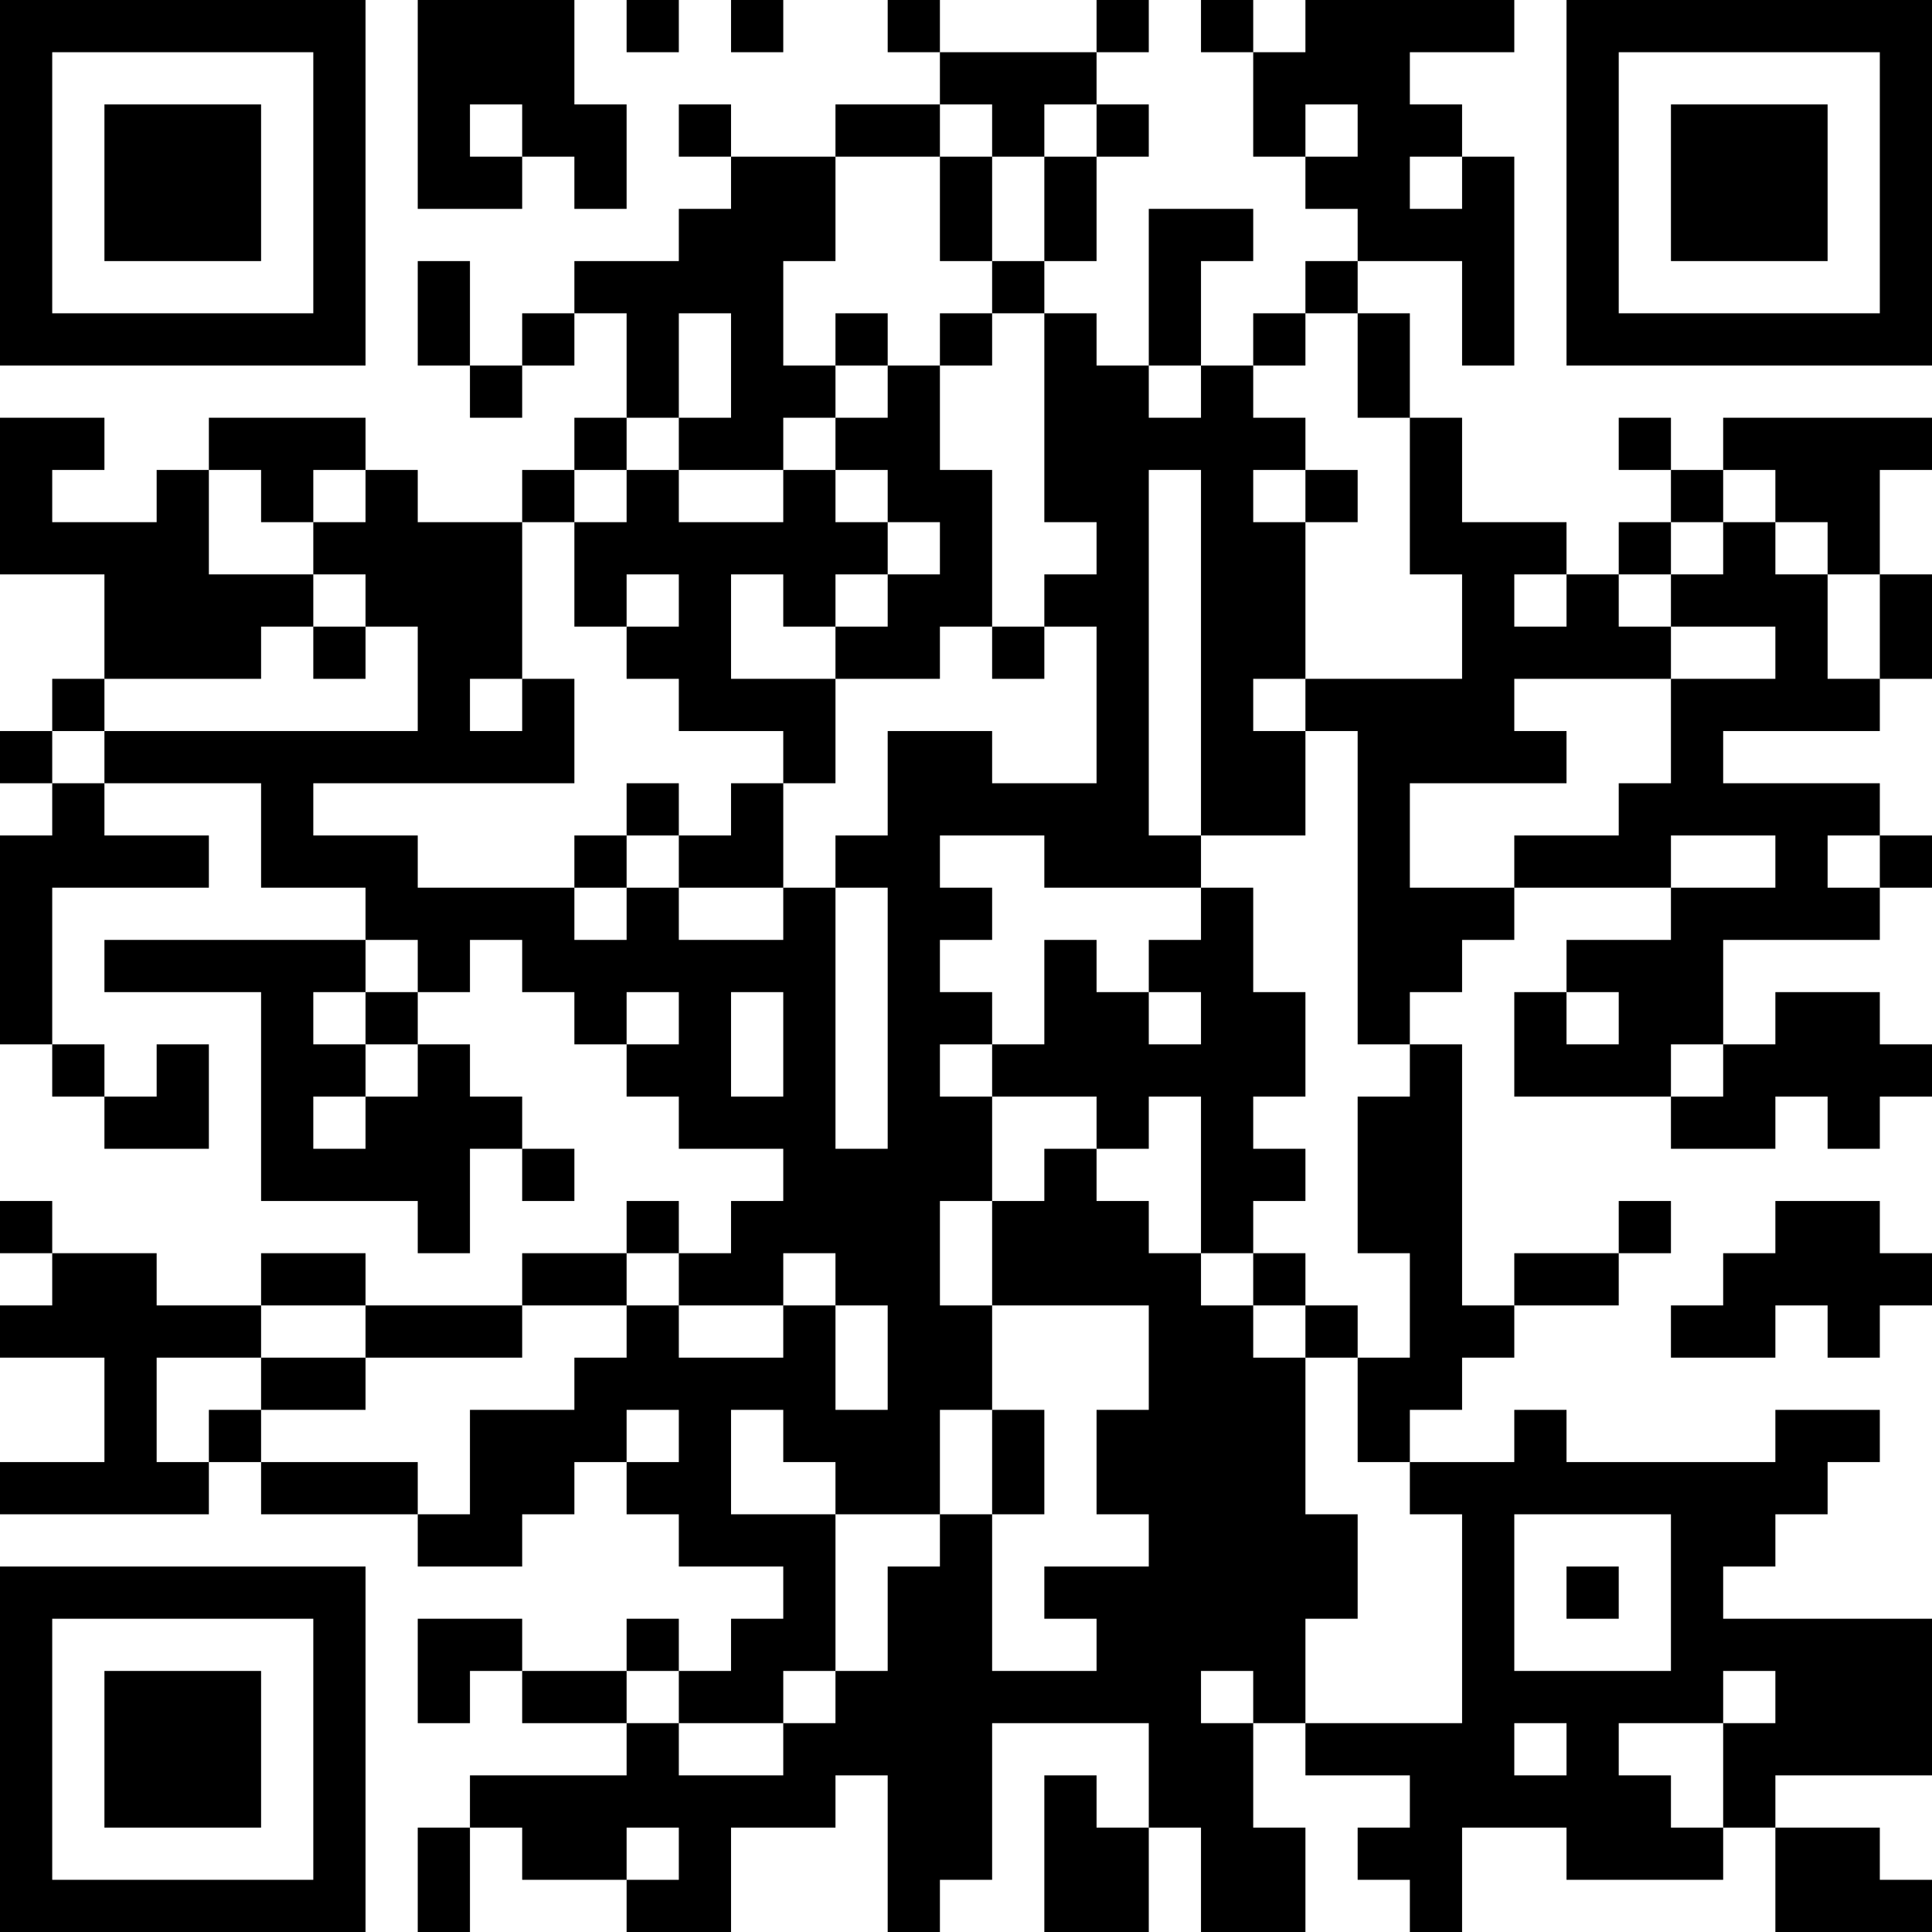 <?xml version="1.0" encoding="UTF-8"?>
<svg xmlns="http://www.w3.org/2000/svg" version="1.1" width="400" height="400" viewBox="0 0 400 400"><rect x="0" y="0" width="400" height="400" fill="#ffffff"/><g transform="scale(10.811)"><g transform="translate(0,0)"><path fill-rule="evenodd" d="M8 0L8 4L10 4L10 3L11 3L11 4L12 4L12 2L11 2L11 0ZM12 0L12 1L13 1L13 0ZM14 0L14 1L15 1L15 0ZM17 0L17 1L18 1L18 2L16 2L16 3L14 3L14 2L13 2L13 3L14 3L14 4L13 4L13 5L11 5L11 6L10 6L10 7L9 7L9 5L8 5L8 7L9 7L9 8L10 8L10 7L11 7L11 6L12 6L12 8L11 8L11 9L10 9L10 10L8 10L8 9L7 9L7 8L4 8L4 9L3 9L3 10L1 10L1 9L2 9L2 8L0 8L0 11L2 11L2 13L1 13L1 14L0 14L0 15L1 15L1 16L0 16L0 20L1 20L1 21L2 21L2 22L4 22L4 20L3 20L3 21L2 21L2 20L1 20L1 17L4 17L4 16L2 16L2 15L5 15L5 17L7 17L7 18L2 18L2 19L5 19L5 23L8 23L8 24L9 24L9 22L10 22L10 23L11 23L11 22L10 22L10 21L9 21L9 20L8 20L8 19L9 19L9 18L10 18L10 19L11 19L11 20L12 20L12 21L13 21L13 22L15 22L15 23L14 23L14 24L13 24L13 23L12 23L12 24L10 24L10 25L7 25L7 24L5 24L5 25L3 25L3 24L1 24L1 23L0 23L0 24L1 24L1 25L0 25L0 26L2 26L2 28L0 28L0 29L4 29L4 28L5 28L5 29L8 29L8 30L10 30L10 29L11 29L11 28L12 28L12 29L13 29L13 30L15 30L15 31L14 31L14 32L13 32L13 31L12 31L12 32L10 32L10 31L8 31L8 33L9 33L9 32L10 32L10 33L12 33L12 34L9 34L9 35L8 35L8 37L9 37L9 35L10 35L10 36L12 36L12 37L14 37L14 35L16 35L16 34L17 34L17 37L18 37L18 36L19 36L19 33L22 33L22 35L21 35L21 34L20 34L20 37L22 37L22 35L23 35L23 37L25 37L25 35L24 35L24 33L25 33L25 34L27 34L27 35L26 35L26 36L27 36L27 37L28 37L28 35L30 35L30 36L33 36L33 35L34 35L34 37L37 37L37 36L36 36L36 35L34 35L34 34L37 34L37 31L33 31L33 30L34 30L34 29L35 29L35 28L36 28L36 27L34 27L34 28L30 28L30 27L29 27L29 28L27 28L27 27L28 27L28 26L29 26L29 25L31 25L31 24L32 24L32 23L31 23L31 24L29 24L29 25L28 25L28 20L27 20L27 19L28 19L28 18L29 18L29 17L32 17L32 18L30 18L30 19L29 19L29 21L32 21L32 22L34 22L34 21L35 21L35 22L36 22L36 21L37 21L37 20L36 20L36 19L34 19L34 20L33 20L33 18L36 18L36 17L37 17L37 16L36 16L36 15L33 15L33 14L36 14L36 13L37 13L37 11L36 11L36 9L37 9L37 8L33 8L33 9L32 9L32 8L31 8L31 9L32 9L32 10L31 10L31 11L30 11L30 10L28 10L28 8L27 8L27 6L26 6L26 5L28 5L28 7L29 7L29 3L28 3L28 2L27 2L27 1L29 1L29 0L25 0L25 1L24 1L24 0L23 0L23 1L24 1L24 3L25 3L25 4L26 4L26 5L25 5L25 6L24 6L24 7L23 7L23 5L24 5L24 4L22 4L22 7L21 7L21 6L20 6L20 5L21 5L21 3L22 3L22 2L21 2L21 1L22 1L22 0L21 0L21 1L18 1L18 0ZM9 2L9 3L10 3L10 2ZM18 2L18 3L16 3L16 5L15 5L15 7L16 7L16 8L15 8L15 9L13 9L13 8L14 8L14 6L13 6L13 8L12 8L12 9L11 9L11 10L10 10L10 13L9 13L9 14L10 14L10 13L11 13L11 15L6 15L6 16L8 16L8 17L11 17L11 18L12 18L12 17L13 17L13 18L15 18L15 17L16 17L16 22L17 22L17 17L16 17L16 16L17 16L17 14L19 14L19 15L21 15L21 12L20 12L20 11L21 11L21 10L20 10L20 6L19 6L19 5L20 5L20 3L21 3L21 2L20 2L20 3L19 3L19 2ZM25 2L25 3L26 3L26 2ZM18 3L18 5L19 5L19 3ZM27 3L27 4L28 4L28 3ZM16 6L16 7L17 7L17 8L16 8L16 9L15 9L15 10L13 10L13 9L12 9L12 10L11 10L11 12L12 12L12 13L13 13L13 14L15 14L15 15L14 15L14 16L13 16L13 15L12 15L12 16L11 16L11 17L12 17L12 16L13 16L13 17L15 17L15 15L16 15L16 13L18 13L18 12L19 12L19 13L20 13L20 12L19 12L19 9L18 9L18 7L19 7L19 6L18 6L18 7L17 7L17 6ZM25 6L25 7L24 7L24 8L25 8L25 9L24 9L24 10L25 10L25 13L24 13L24 14L25 14L25 16L23 16L23 9L22 9L22 16L23 16L23 17L20 17L20 16L18 16L18 17L19 17L19 18L18 18L18 19L19 19L19 20L18 20L18 21L19 21L19 23L18 23L18 25L19 25L19 27L18 27L18 29L16 29L16 28L15 28L15 27L14 27L14 29L16 29L16 32L15 32L15 33L13 33L13 32L12 32L12 33L13 33L13 34L15 34L15 33L16 33L16 32L17 32L17 30L18 30L18 29L19 29L19 32L21 32L21 31L20 31L20 30L22 30L22 29L21 29L21 27L22 27L22 25L19 25L19 23L20 23L20 22L21 22L21 23L22 23L22 24L23 24L23 25L24 25L24 26L25 26L25 29L26 29L26 31L25 31L25 33L28 33L28 29L27 29L27 28L26 28L26 26L27 26L27 24L26 24L26 21L27 21L27 20L26 20L26 14L25 14L25 13L28 13L28 11L27 11L27 8L26 8L26 6ZM22 7L22 8L23 8L23 7ZM4 9L4 11L6 11L6 12L5 12L5 13L2 13L2 14L1 14L1 15L2 15L2 14L8 14L8 12L7 12L7 11L6 11L6 10L7 10L7 9L6 9L6 10L5 10L5 9ZM16 9L16 10L17 10L17 11L16 11L16 12L15 12L15 11L14 11L14 13L16 13L16 12L17 12L17 11L18 11L18 10L17 10L17 9ZM25 9L25 10L26 10L26 9ZM33 9L33 10L32 10L32 11L31 11L31 12L32 12L32 13L29 13L29 14L30 14L30 15L27 15L27 17L29 17L29 16L31 16L31 15L32 15L32 13L34 13L34 12L32 12L32 11L33 11L33 10L34 10L34 11L35 11L35 13L36 13L36 11L35 11L35 10L34 10L34 9ZM12 11L12 12L13 12L13 11ZM29 11L29 12L30 12L30 11ZM6 12L6 13L7 13L7 12ZM32 16L32 17L34 17L34 16ZM35 16L35 17L36 17L36 16ZM23 17L23 18L22 18L22 19L21 19L21 18L20 18L20 20L19 20L19 21L21 21L21 22L22 22L22 21L23 21L23 24L24 24L24 25L25 25L25 26L26 26L26 25L25 25L25 24L24 24L24 23L25 23L25 22L24 22L24 21L25 21L25 19L24 19L24 17ZM7 18L7 19L6 19L6 20L7 20L7 21L6 21L6 22L7 22L7 21L8 21L8 20L7 20L7 19L8 19L8 18ZM12 19L12 20L13 20L13 19ZM14 19L14 21L15 21L15 19ZM22 19L22 20L23 20L23 19ZM30 19L30 20L31 20L31 19ZM32 20L32 21L33 21L33 20ZM34 23L34 24L33 24L33 25L32 25L32 26L34 26L34 25L35 25L35 26L36 26L36 25L37 25L37 24L36 24L36 23ZM12 24L12 25L10 25L10 26L7 26L7 25L5 25L5 26L3 26L3 28L4 28L4 27L5 27L5 28L8 28L8 29L9 29L9 27L11 27L11 26L12 26L12 25L13 25L13 26L15 26L15 25L16 25L16 27L17 27L17 25L16 25L16 24L15 24L15 25L13 25L13 24ZM5 26L5 27L7 27L7 26ZM12 27L12 28L13 28L13 27ZM19 27L19 29L20 29L20 27ZM29 29L29 32L32 32L32 29ZM30 30L30 31L31 31L31 30ZM23 32L23 33L24 33L24 32ZM33 32L33 33L31 33L31 34L32 34L32 35L33 35L33 33L34 33L34 32ZM29 33L29 34L30 34L30 33ZM12 35L12 36L13 36L13 35ZM0 0L0 7L7 7L7 0ZM1 1L1 6L6 6L6 1ZM2 2L2 5L5 5L5 2ZM30 0L30 7L37 7L37 0ZM31 1L31 6L36 6L36 1ZM32 2L32 5L35 5L35 2ZM0 30L0 37L7 37L7 30ZM1 31L1 36L6 36L6 31ZM2 32L2 35L5 35L5 32Z" fill="#000000"/></g></g></svg>
